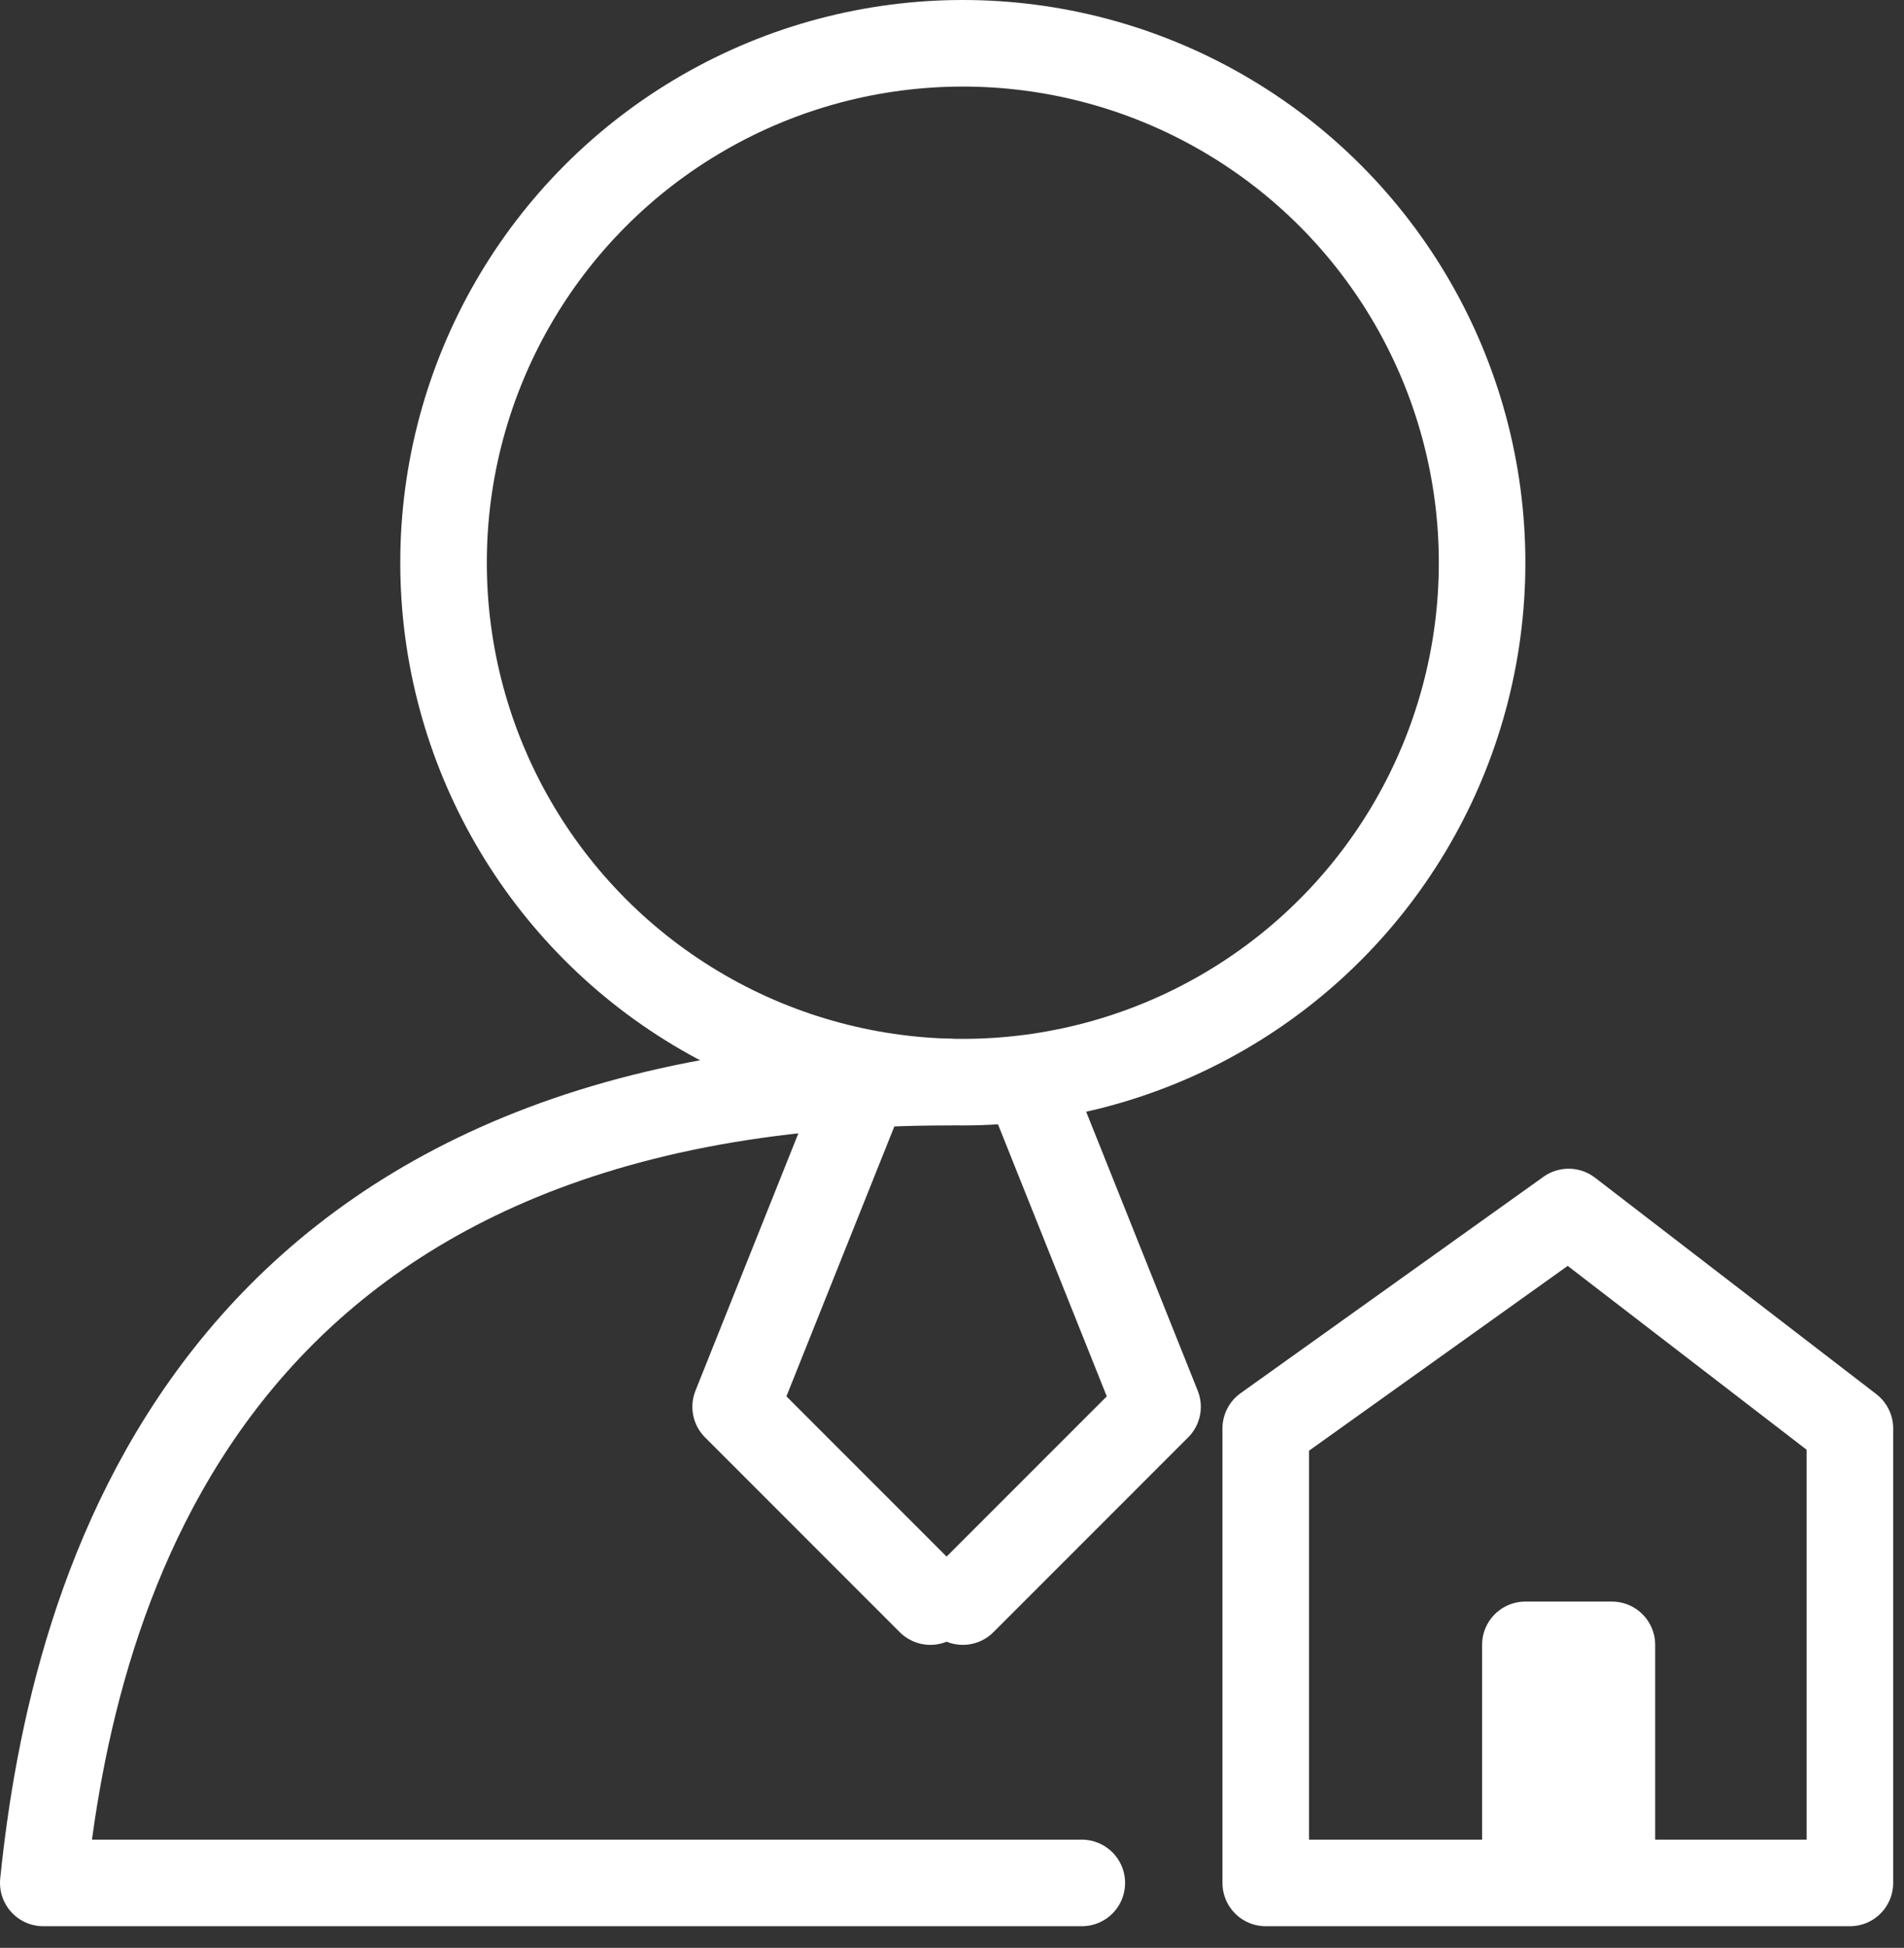 <?xml version="1.0" encoding="UTF-8"?> <svg xmlns="http://www.w3.org/2000/svg" width="44" height="45" viewBox="0 0 44 45" fill="none"><rect x="0" y="0" width="44" height="45" fill="#333333" stroke="none"/><circle cx="22.25" cy="13" r="12" stroke="white" stroke-width="2"></circle><path d="M23.75 25L26.75 32.5L22.25 37" stroke="white" stroke-width="2" stroke-linecap="round" stroke-linejoin="round"></path><path d="M20 25L17 32.5L21.5 37" stroke="white" stroke-width="2" stroke-linecap="round" stroke-linejoin="round"></path><path d="M25 43.5H1C1.681 36.833 4.75 25 21.936 25" stroke="white" stroke-width="2" stroke-linecap="round" stroke-linejoin="round"></path><path d="M35.25 43.5H29.25V33L36.25 28L42.75 33V43.5H35.25ZM35.25 43.5V38H37.25V43" stroke="white" stroke-width="2" stroke-linecap="round" stroke-linejoin="round"></path></svg> 